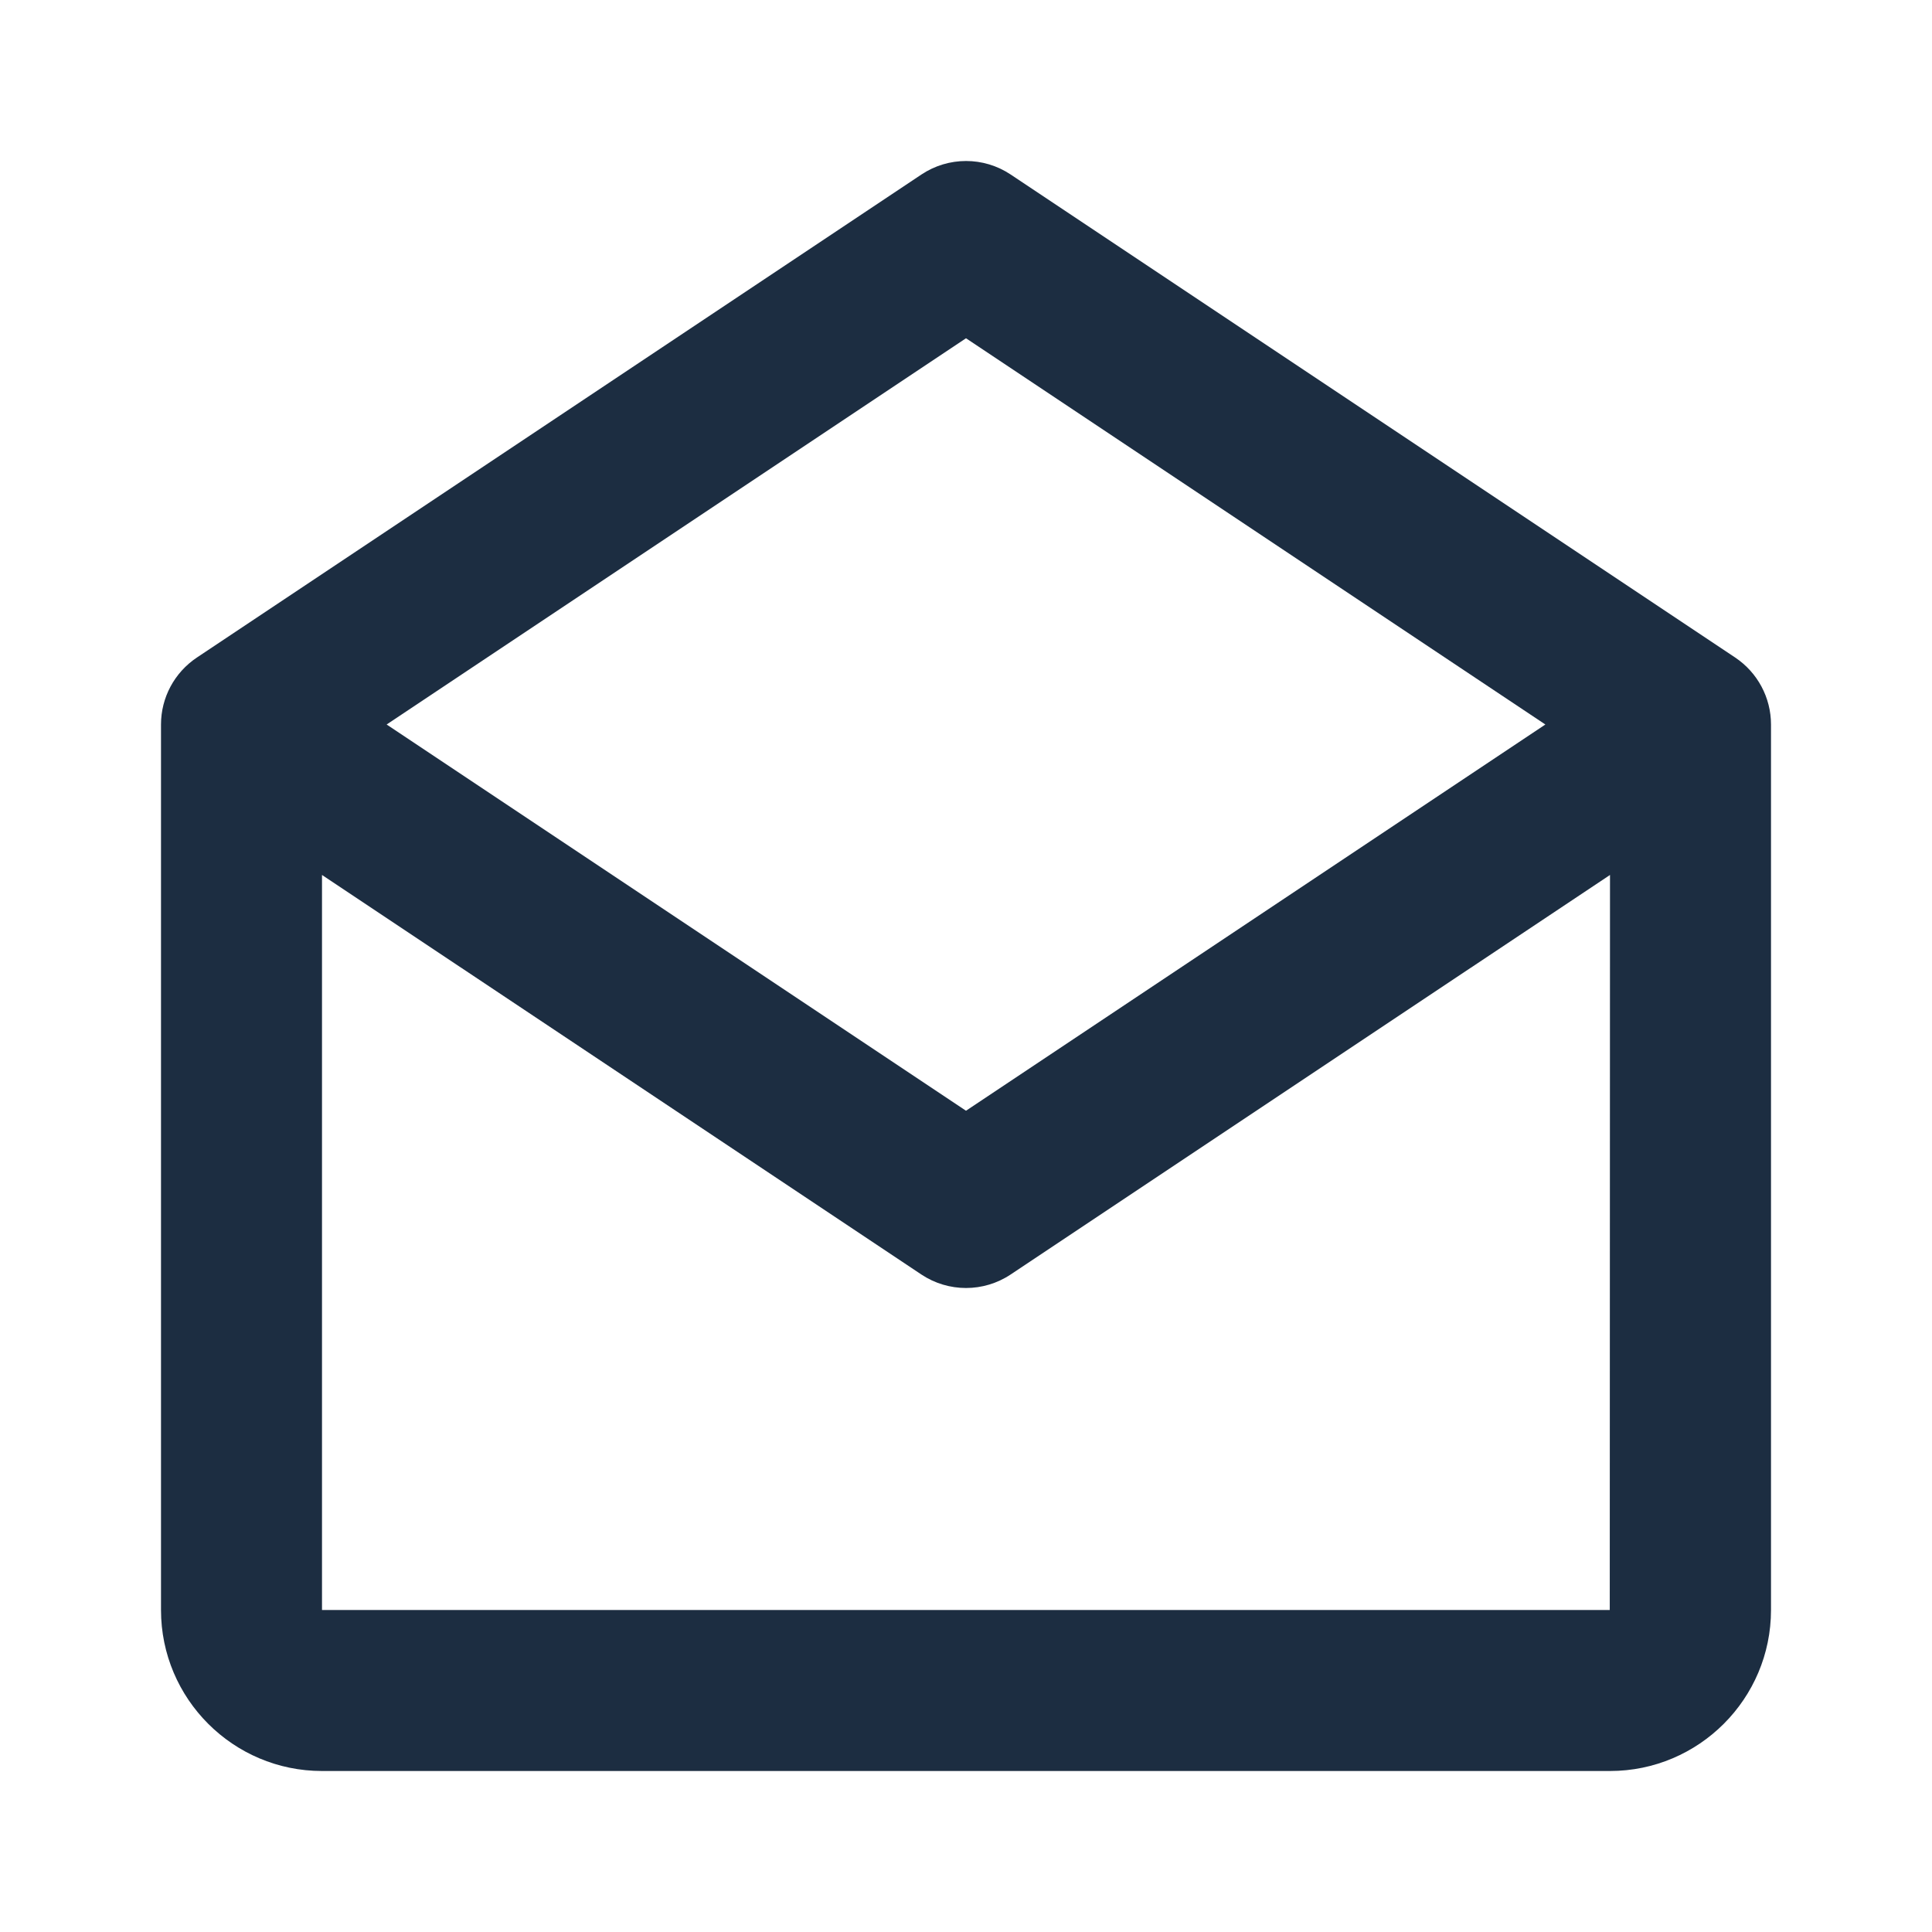 <svg width="48" height="48" viewBox="0 0 48 48" fill="none" xmlns="http://www.w3.org/2000/svg">
<path d="M43.11 16.336L25.11 4.336C24.438 3.888 23.564 3.888 22.892 4.336L4.892 16.336C4.334 16.708 4 17.332 4 18V40C4 42.206 5.794 44 8 44H40C42.206 44 44 42.206 44 40V18C44 17.332 43.666 16.708 43.11 16.336ZM24 8.404L38.394 18L24 27.596L9.606 18L24 8.404ZM8 40V21.738L22.89 31.664C23.226 31.888 23.614 32 24 32C24.386 32 24.774 31.888 25.11 31.664L40 21.738L39.994 40H8Z" fill="#1C2D41"/>
</svg>
